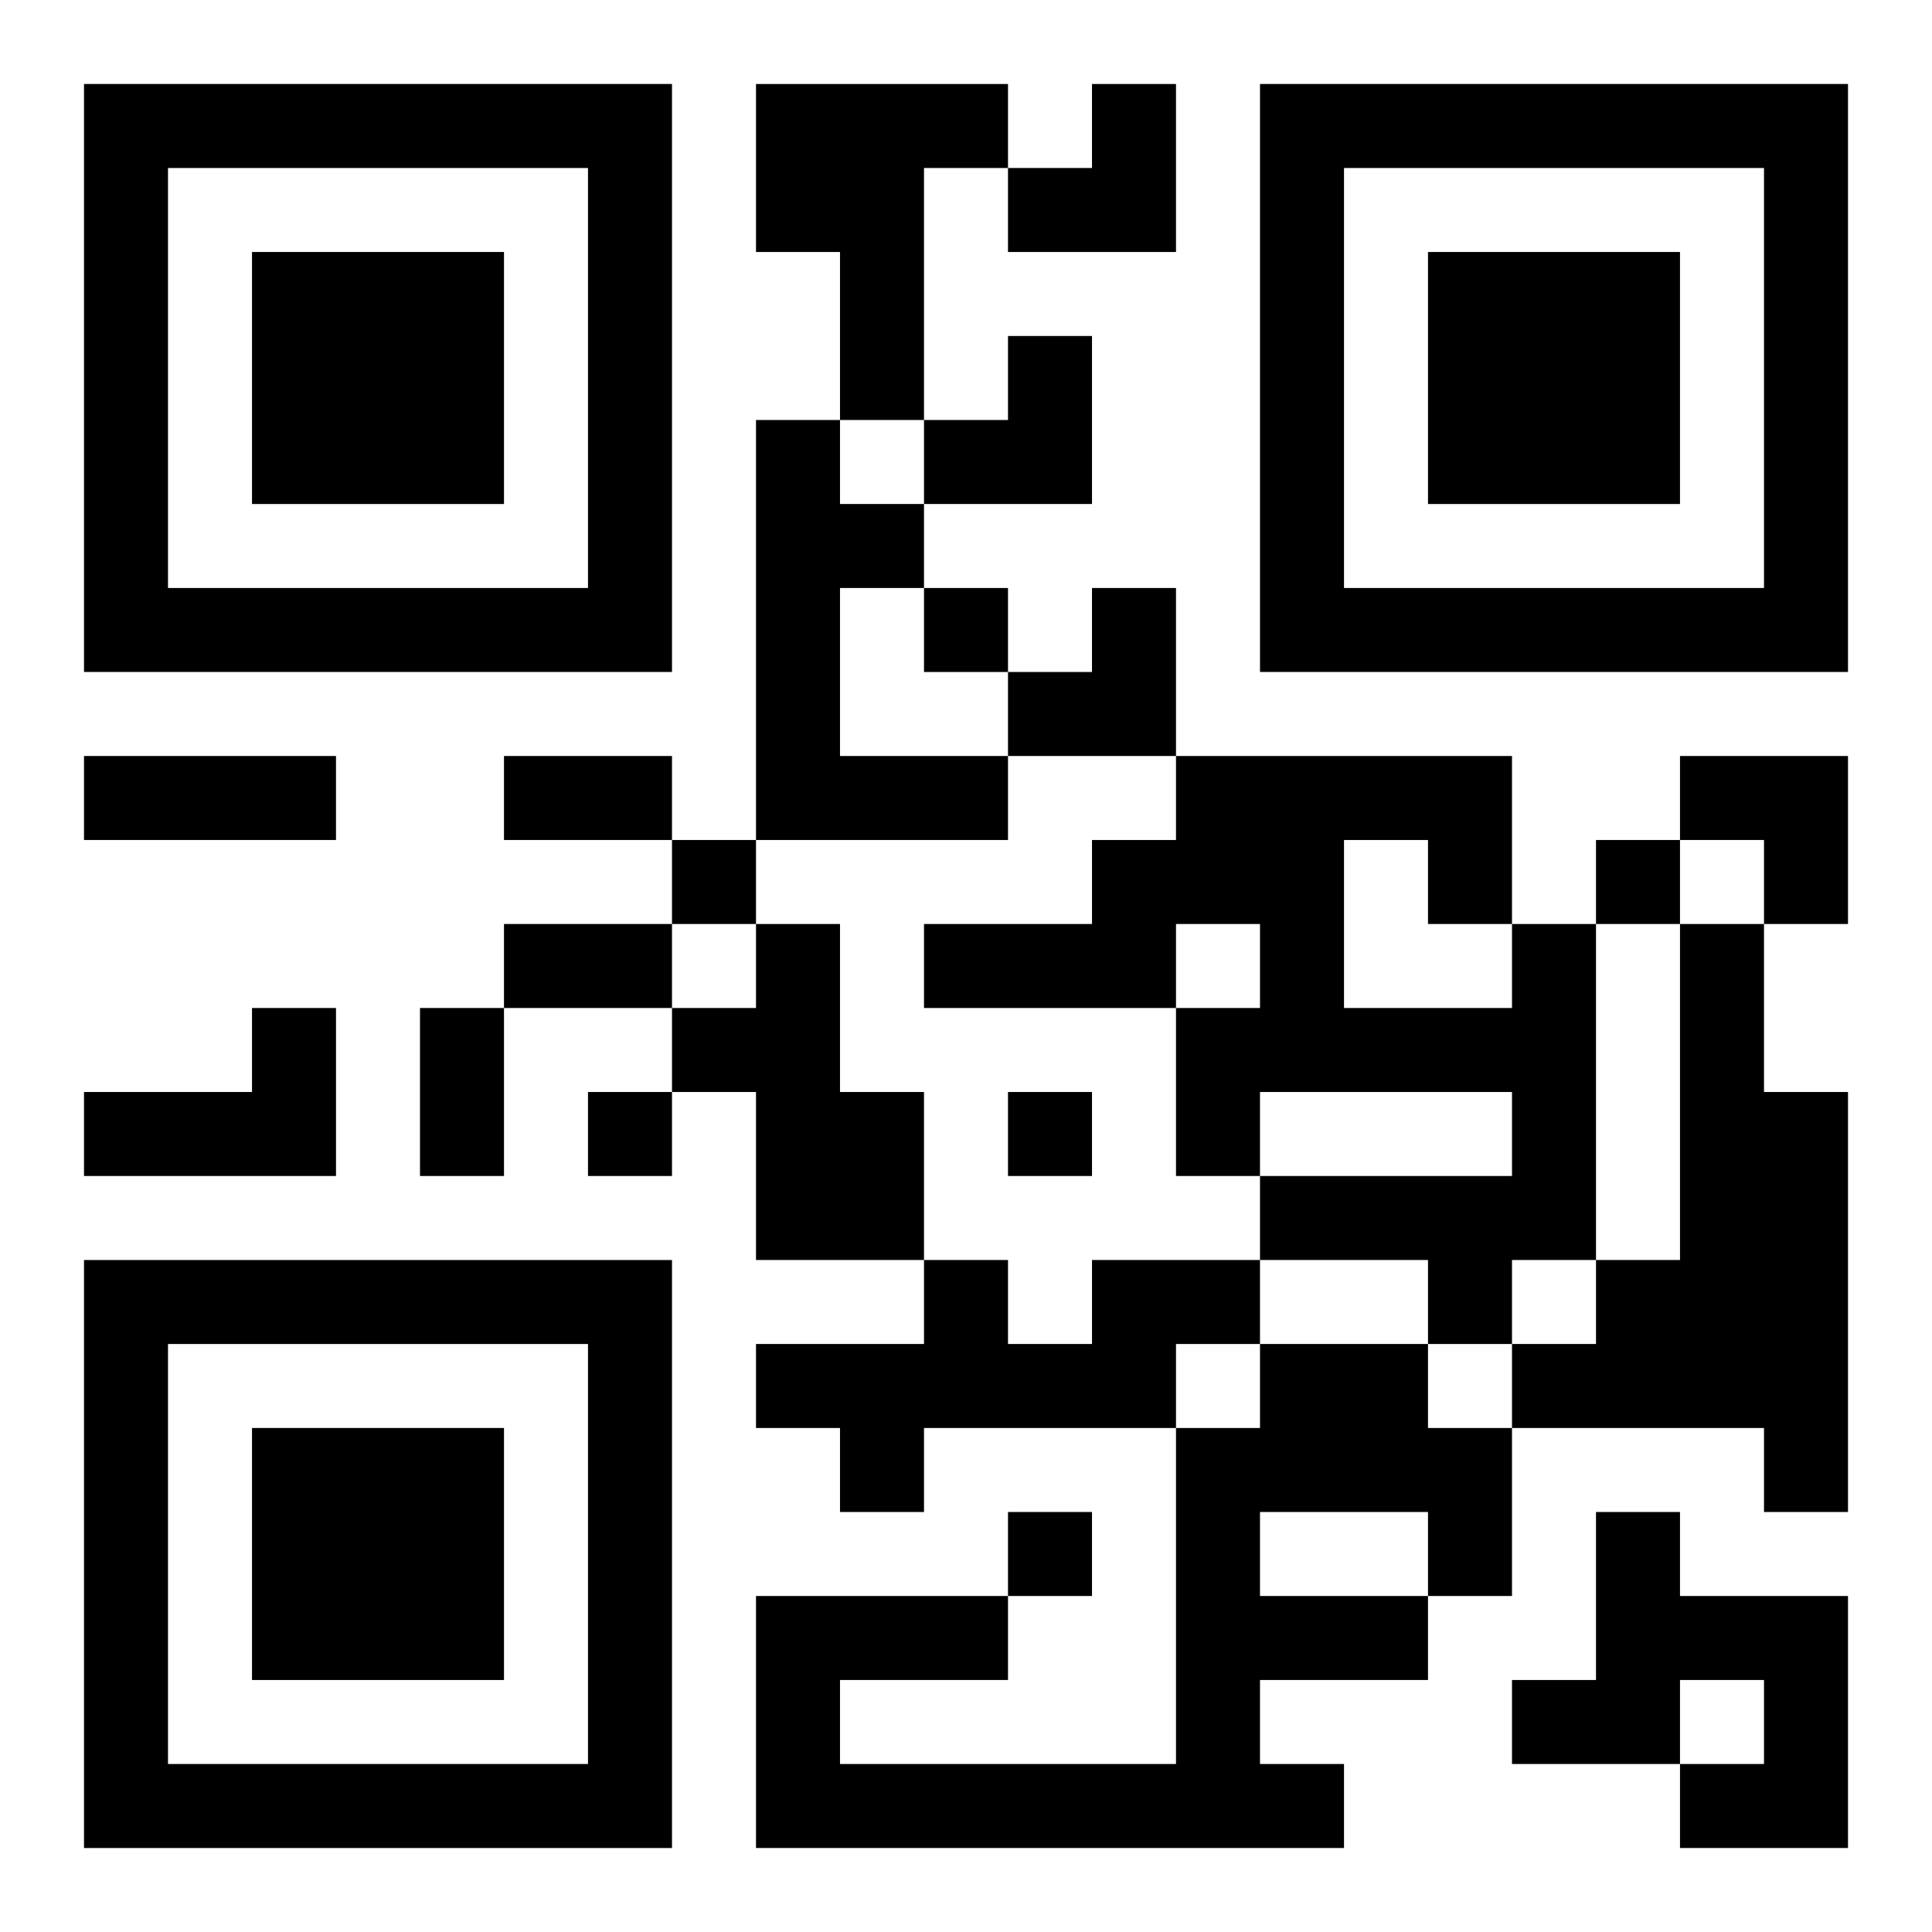 <?xml version="1.0" encoding="UTF-8"?>
<svg width="250" height="250" baseProfile="full" version="1.1" viewBox="-1 -1 23 23" xmlns="http://www.w3.org/2000/svg" xmlns:xlink="http://www.w3.org/1999/xlink"><symbol id="a"><path d="m0 7v7h7v-7h-7zm1 1h5v5h-5v-5zm1 1v3h3v-3h-3z"/></symbol><use y="-7" xlink:href="#a"/><use y="7" xlink:href="#a"/><use x="14" y="-7" xlink:href="#a"/><path d="m8 0h3v1h-1v3h-1v-2h-1v-2m0 4h1v1h1v1h-1v2h2v1h-3v-5m0 6h1v2h1v2h-2v-2h-1v-1h1v-1m9 0h1v4h-1v1h-1v-1h-2v-1h3v-1h-3v1h-1v-2h1v-1h-1v1h-3v-1h2v-1h1v-1h4v2m-2-1v2h2v-1h-1v-1h-1m4 1h1v2h1v5h-1v-1h-3v-1h1v-1h1v-4m-17 1h1v2h-3v-1h2v-1m10 3h2v1h-1v1h-3v1h-1v-1h-1v-1h2v-1h1v1h1v-1m2 1h2v1h1v2h-1v1h-2v1h1v1h-7v-3h3v1h-2v1h4v-4h1v-1m0 2v1h2v-1h-2m4 0h1v1h2v3h-2v-1h1v-1h-1v1h-2v-1h1v-2m-8-11v1h1v-1h-1m-3 3v1h1v-1h-1m11 0v1h1v-1h-1m-12 3v1h1v-1h-1m5 0v1h1v-1h-1m0 5v1h1v-1h-1m-11-9h3v1h-3v-1m5 0h2v1h-2v-1m0 2h2v1h-2v-1m-1 1h1v2h-1v-2m7-11m1 0h1v2h-2v-1h1zm-2 3m1 0h1v2h-2v-1h1zm0 3m1 0h1v2h-2v-1h1zm7 2h2v2h-1v-1h-1z"/></svg>
